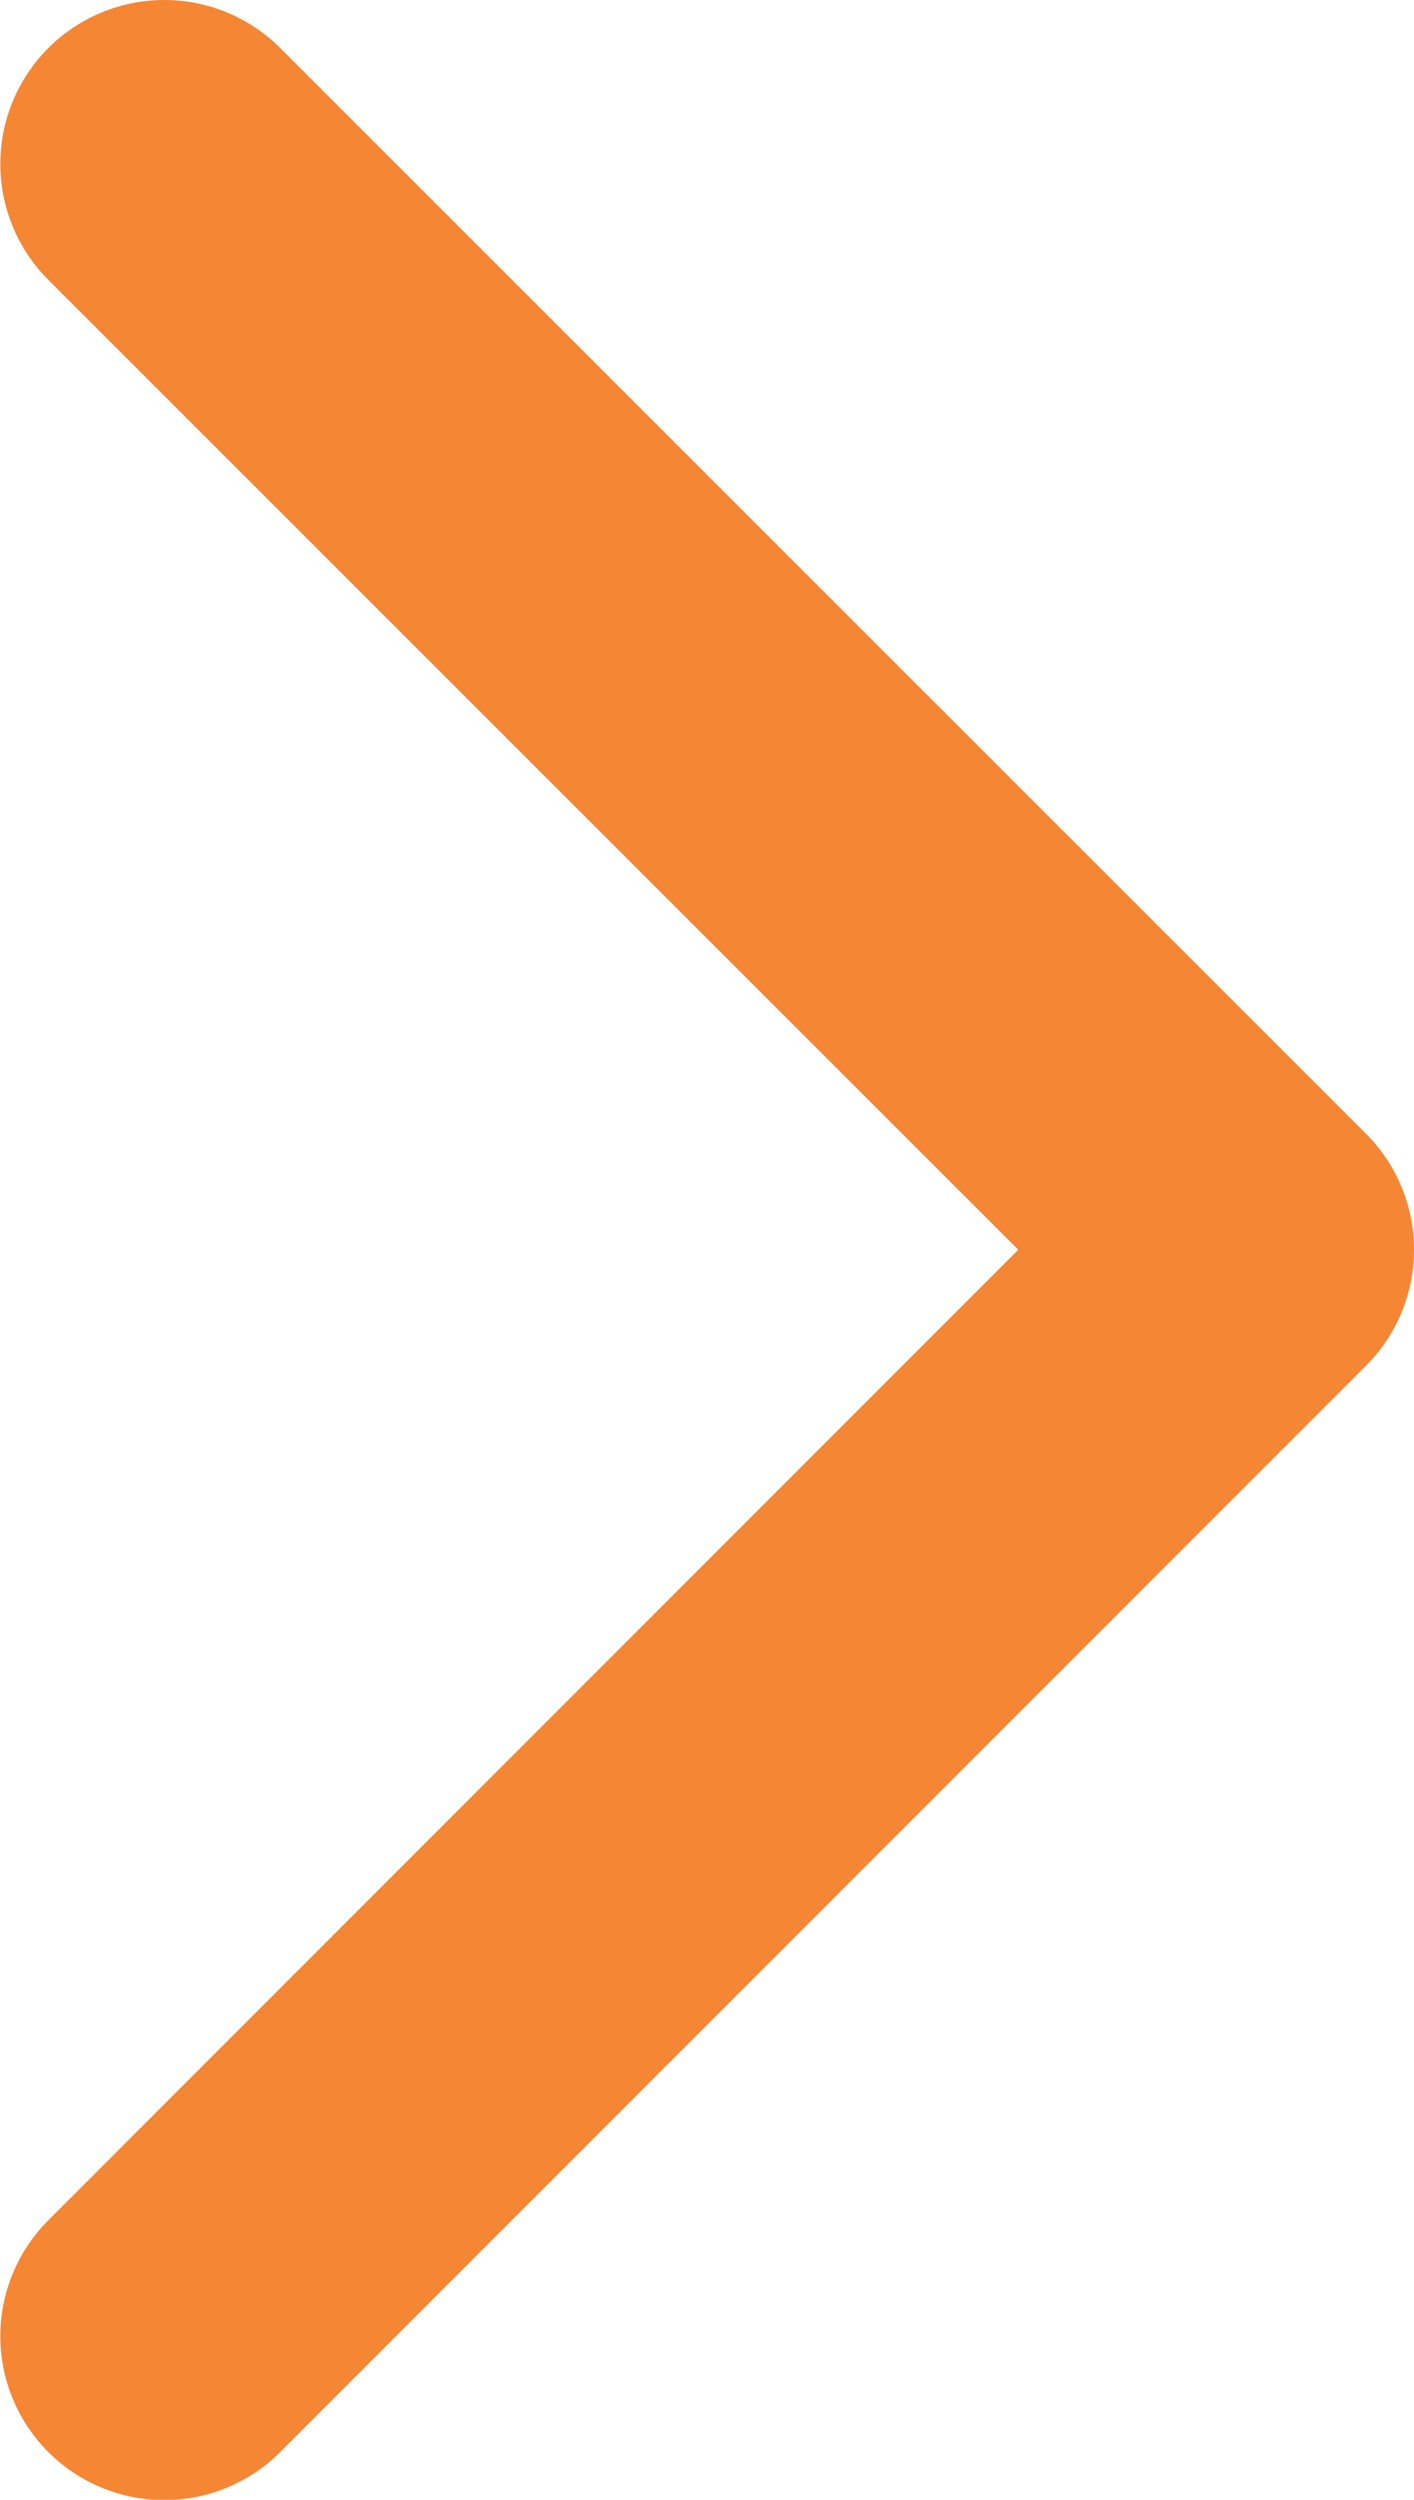 <svg xmlns="http://www.w3.org/2000/svg" width="4.313" height="7.623" viewBox="0 0 4.313 7.623">
  <path id="backorangenocircle" d="M12024.273,175.156l3.311-3.312,3.313,3.312" transform="translate(175.657 -12023.773) rotate(90)" fill="none" stroke="#f58634" stroke-linecap="round" stroke-linejoin="round" stroke-width="1"/>
</svg>
